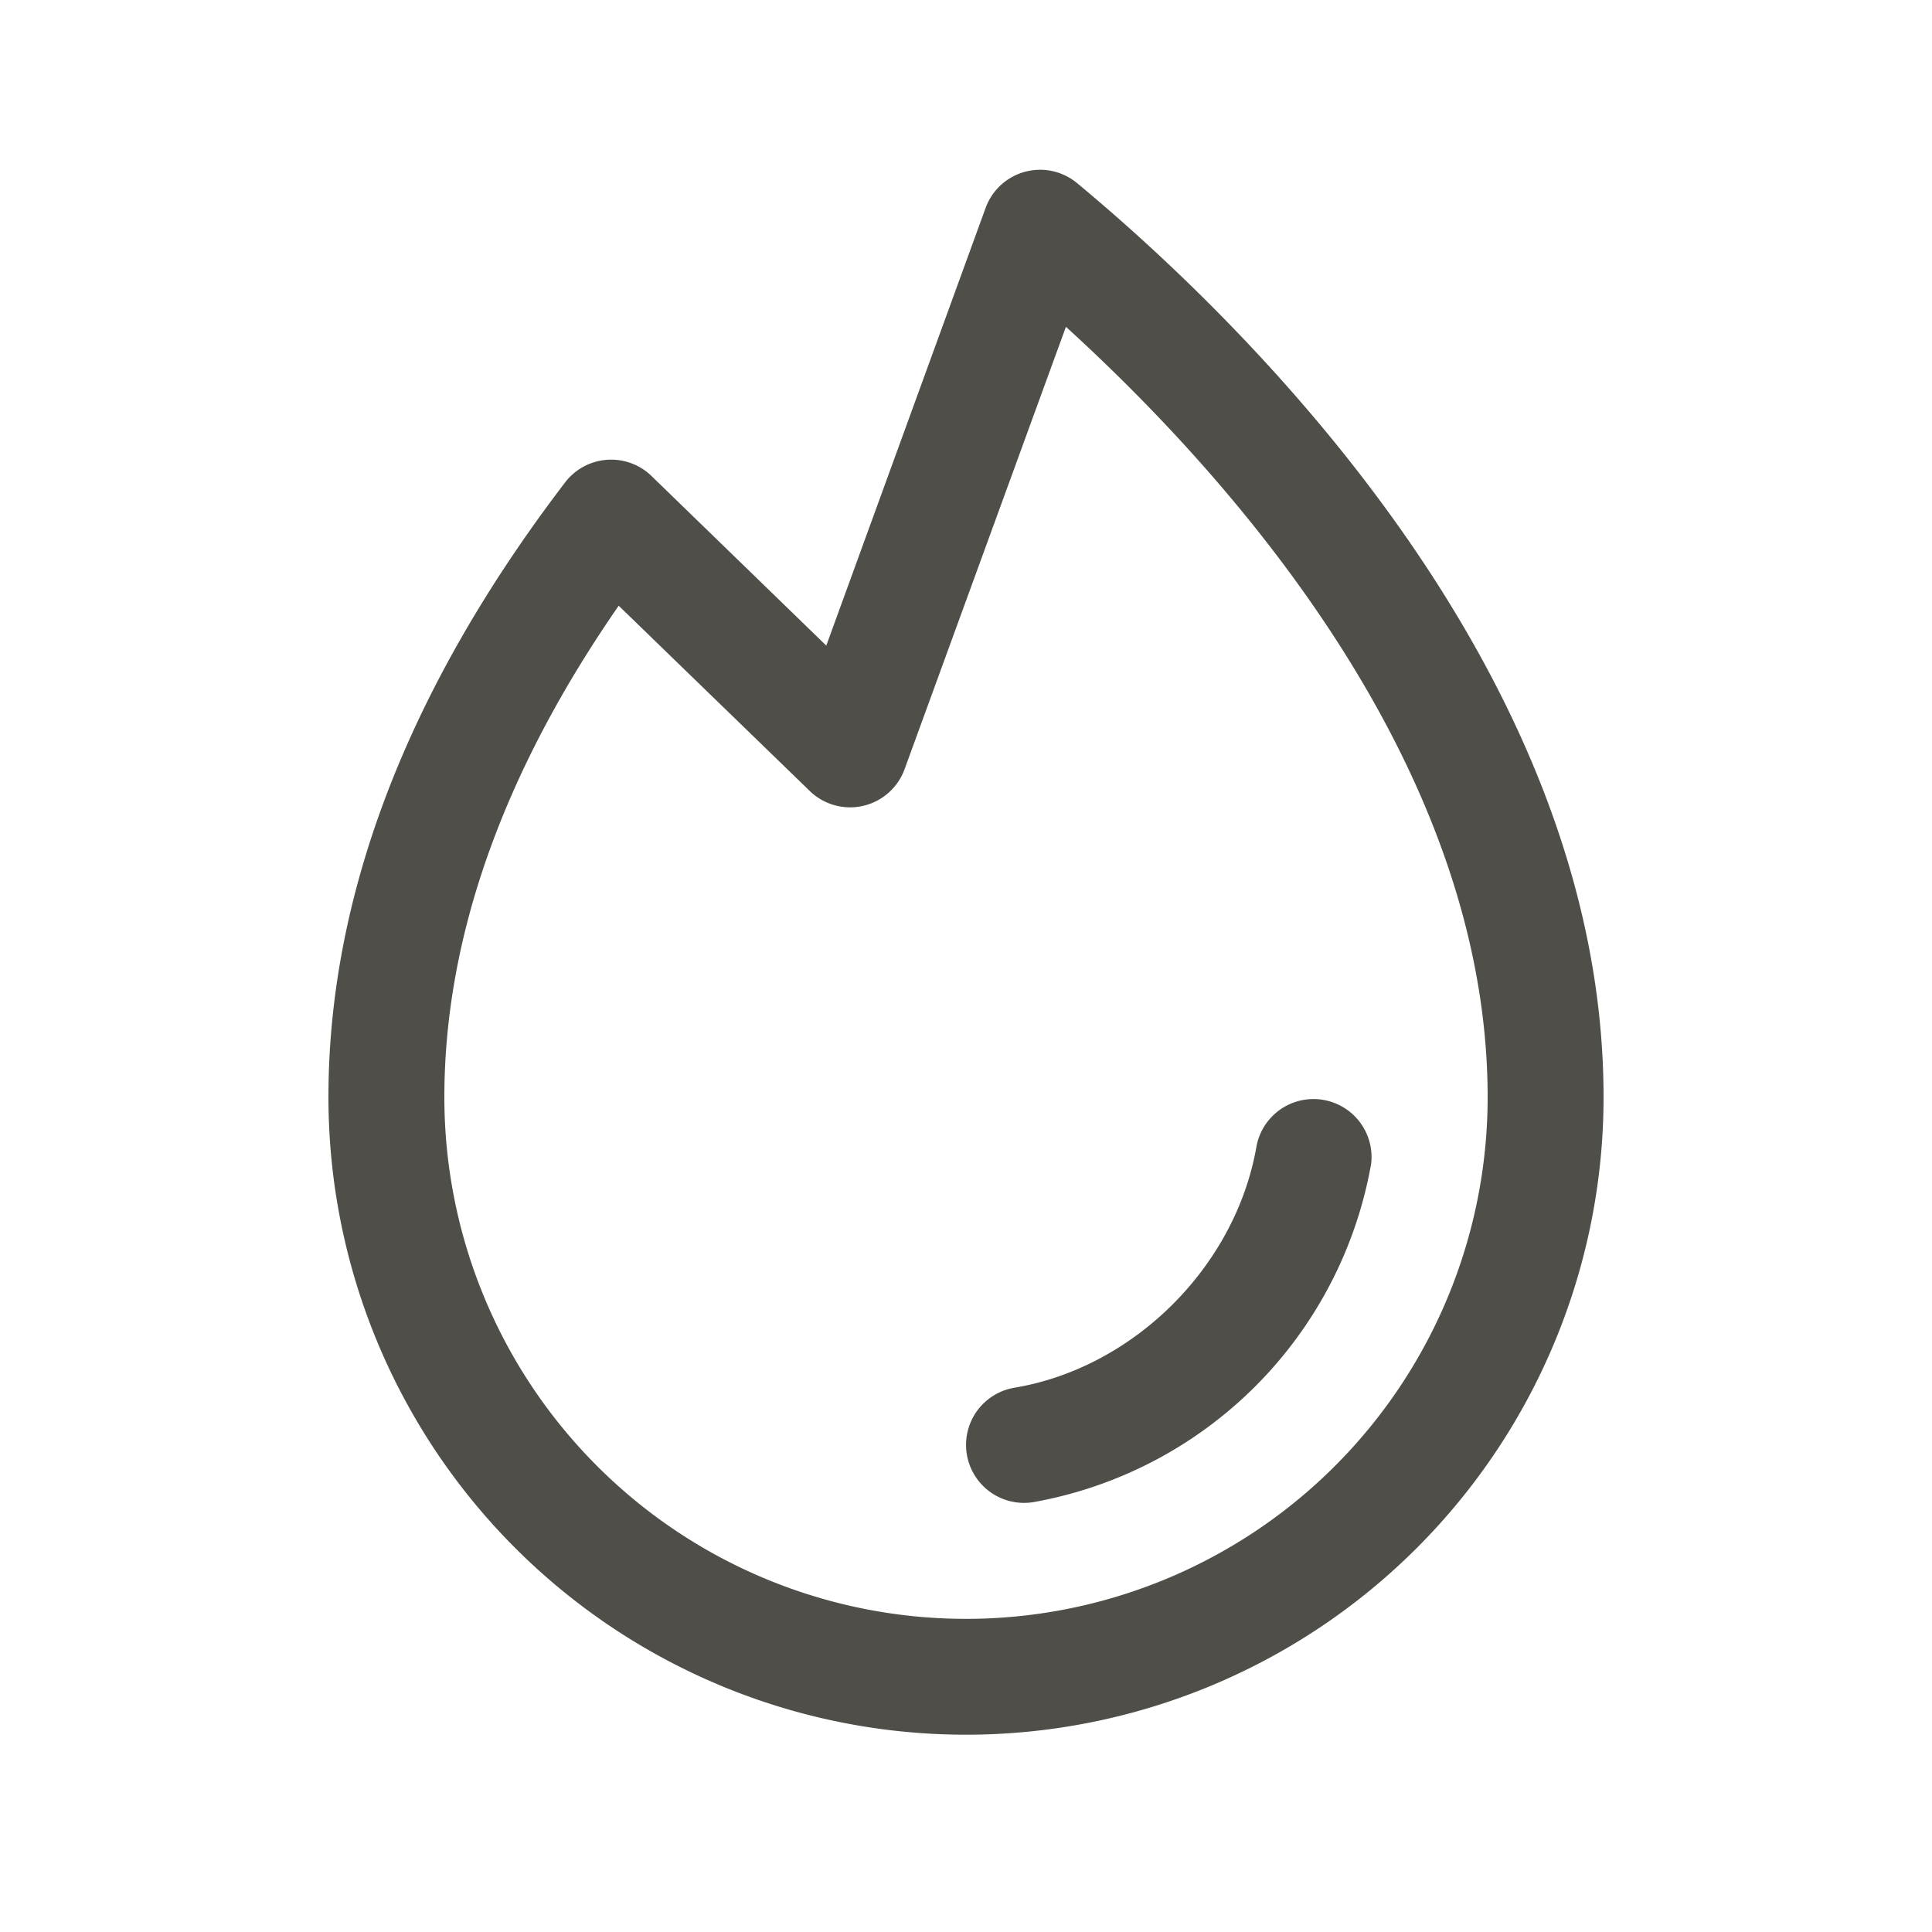 <svg xmlns="http://www.w3.org/2000/svg" width="25" height="25" fill="none"><path fill="#504E49" d="M17.74 15.073a5.4 5.4 0 0 1-4.365 4.364.75.75 0 1 1-.248-1.48c1.553-.26 2.87-1.579 3.134-3.135a.751.751 0 0 1 1.48.251h-.001zm3.01-.876a8.25 8.25 0 0 1-16.5 0c0-2.617 1.031-5.294 3.062-7.954a.75.75 0 0 1 1.118-.084l2.262 2.195 2.062-5.664a.75.75 0 0 1 1.184-.32c2.05 1.702 6.812 6.254 6.812 11.827zm-1.5 0c0-4.32-3.355-8.055-5.457-9.968l-2.088 5.725a.75.75 0 0 1-1.227.281L8.006 7.838c-1.498 2.161-2.256 4.298-2.256 6.36a6.75 6.75 0 1 0 13.5 0z"/></svg>